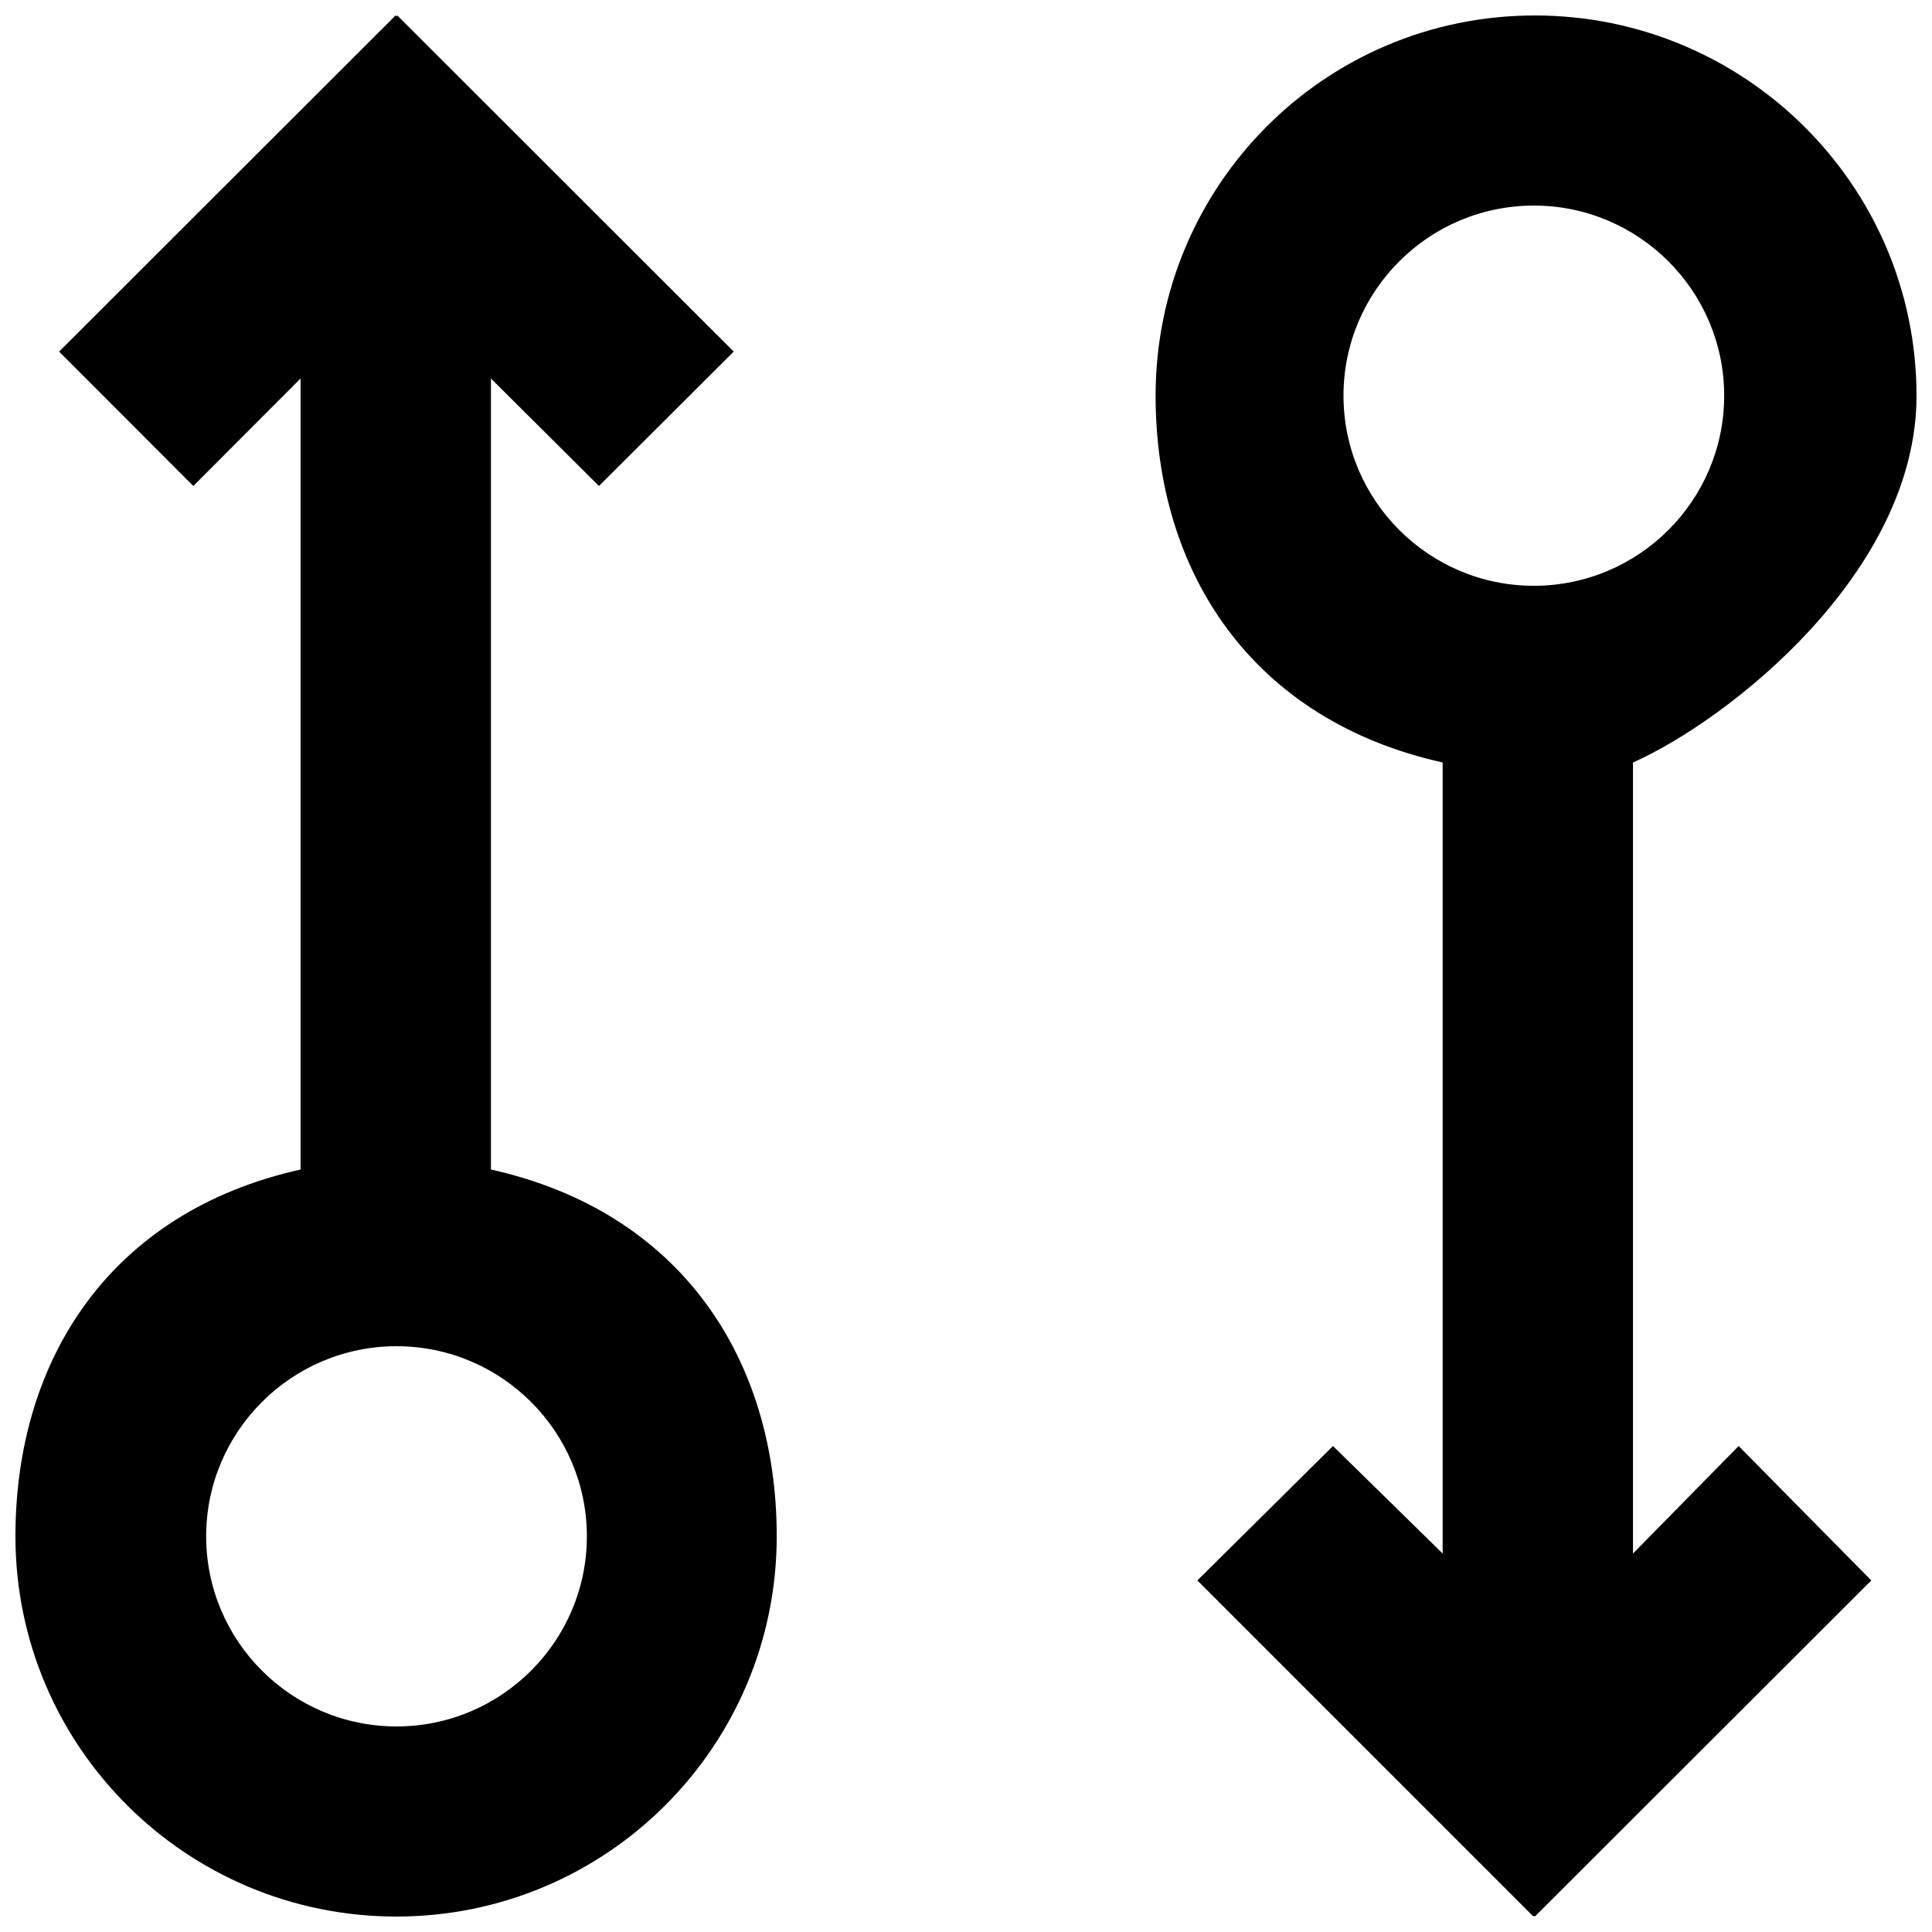 <?xml version="1.0" encoding="UTF-8"?>
<!-- Uploaded to: ICON Repo, www.iconrepo.com, Generator: ICON Repo Mixer Tools -->
<svg width="800px" height="800px" version="1.1" viewBox="144 144 512 512" xmlns="http://www.w3.org/2000/svg">
 <defs>
  <clipPath id="a">
   <path d="m148.09 148.09h503.81v503.81h-503.81z"/>
  </clipPath>
 </defs>
 <g clip-path="url(#a)">
  <path d="m550.48 299.24c-27.82 0-50.441-22.598-50.441-50.383 0-27.785 22.621-50.379 50.441-50.379s50.445 22.594 50.445 50.379c0 27.785-22.625 50.383-50.445 50.383zm26.281 256.46v-209.63c25.223-11.234 75.137-50.305 75.137-97.211 0-55.645-45.426-100.76-101.14-100.76-55.738 0-100.51 45.117-100.51 100.76 0 46.906 25.625 85.977 76.07 97.211v209.63l-29.059-28.488-35.941 35.617 89.059 89.074 0.18-0.25 0.199 0.25 89.16-89.074-35.16-35.617zm-327.68 45.824c-27.82 0-50.445-22.598-50.445-50.383s22.625-50.379 50.445-50.379c27.82 0 50.445 22.594 50.445 50.379s-22.625 50.383-50.445 50.383zm25.02-147.59v-209.63l28.629 28.488 35.715-35.617-89.16-89.074-0.227 0.25-0.227-0.25-89.16 89.074 35.562 35.617 28.426-28.488v209.63c-50.445 11.238-75.566 50.309-75.566 97.211 0 55.648 45.223 100.76 100.94 100.76s100.81-45.113 100.81-100.76c0-46.902-25.297-85.973-75.742-97.211z" fill-rule="evenodd"/>
 </g>
</svg>